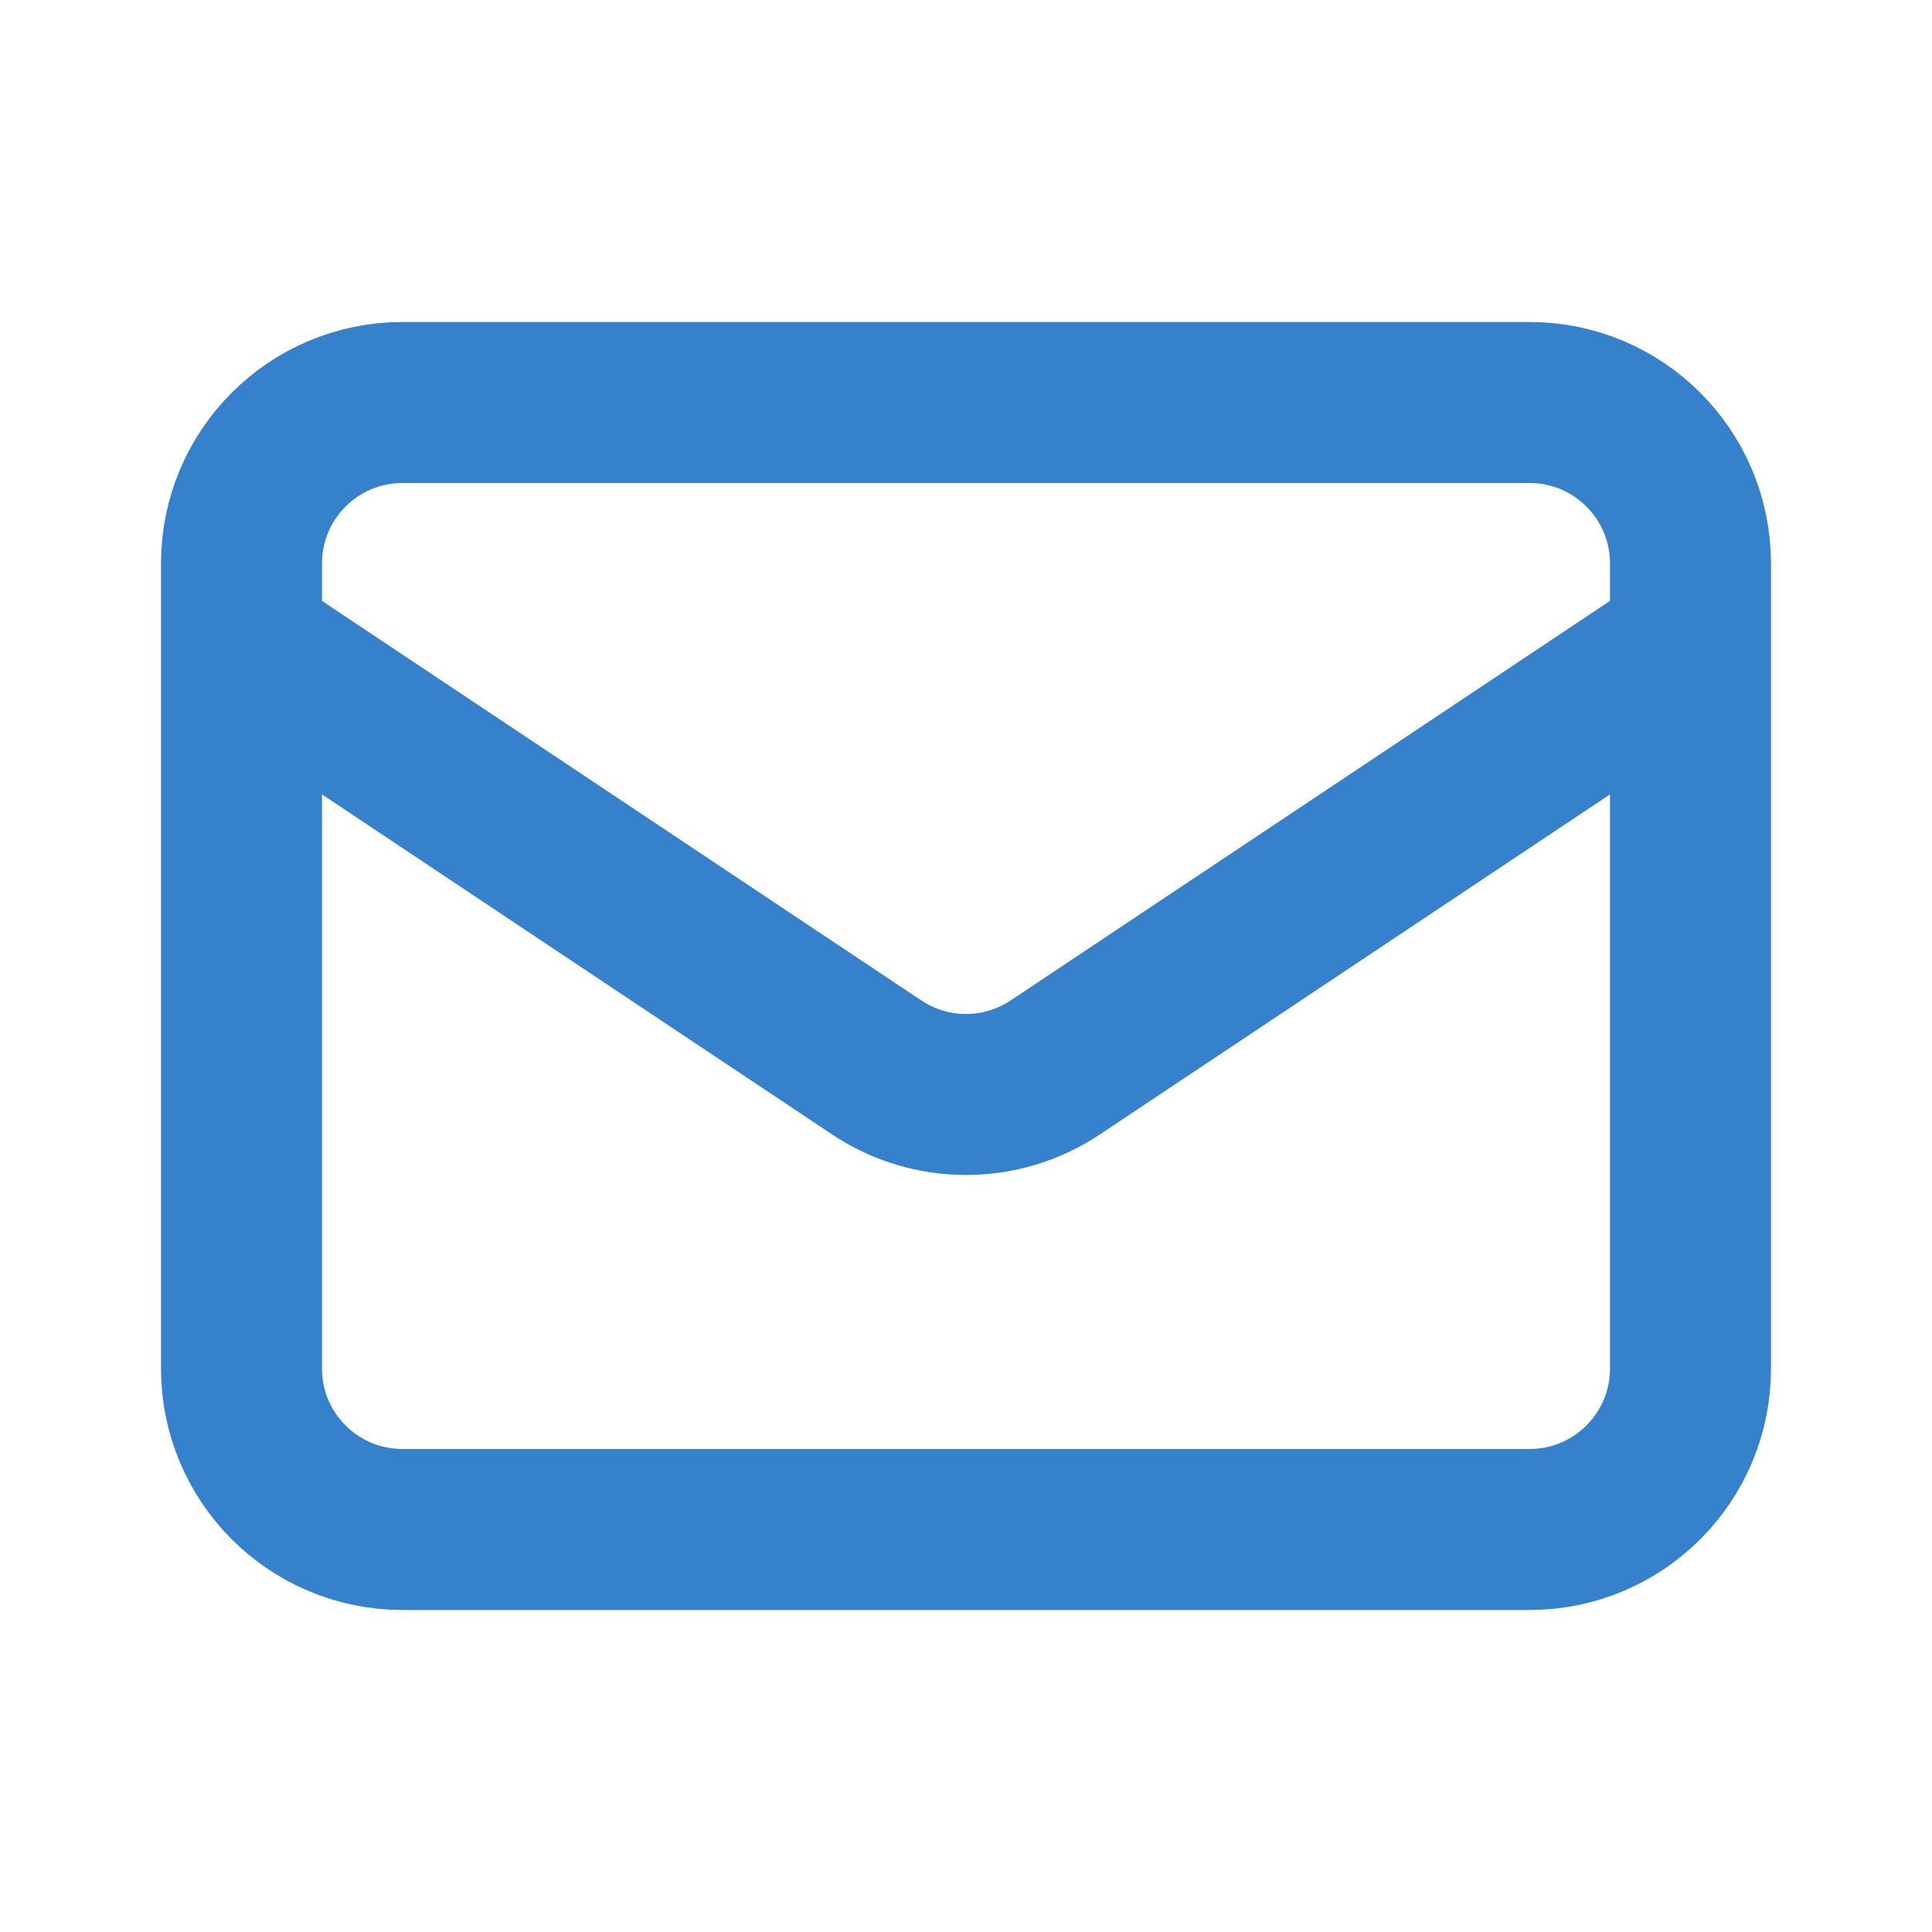 <svg xmlns="http://www.w3.org/2000/svg" fill="none" viewBox="0 0 24 24" height="24" width="24">
    <path stroke-linejoin="round" stroke-linecap="round" stroke-width="2" stroke="#3581CB" d="M3 8L10.891 13.26C11.562 13.708 12.438 13.708 13.109 13.26L21 8M5 19H19C20.105 19 21 18.105 21 17V7C21 5.895 20.105 5 19 5H5C3.895 5 3 5.895 3 7V17C3 18.105 3.895 19 5 19Z"></path>
</svg>